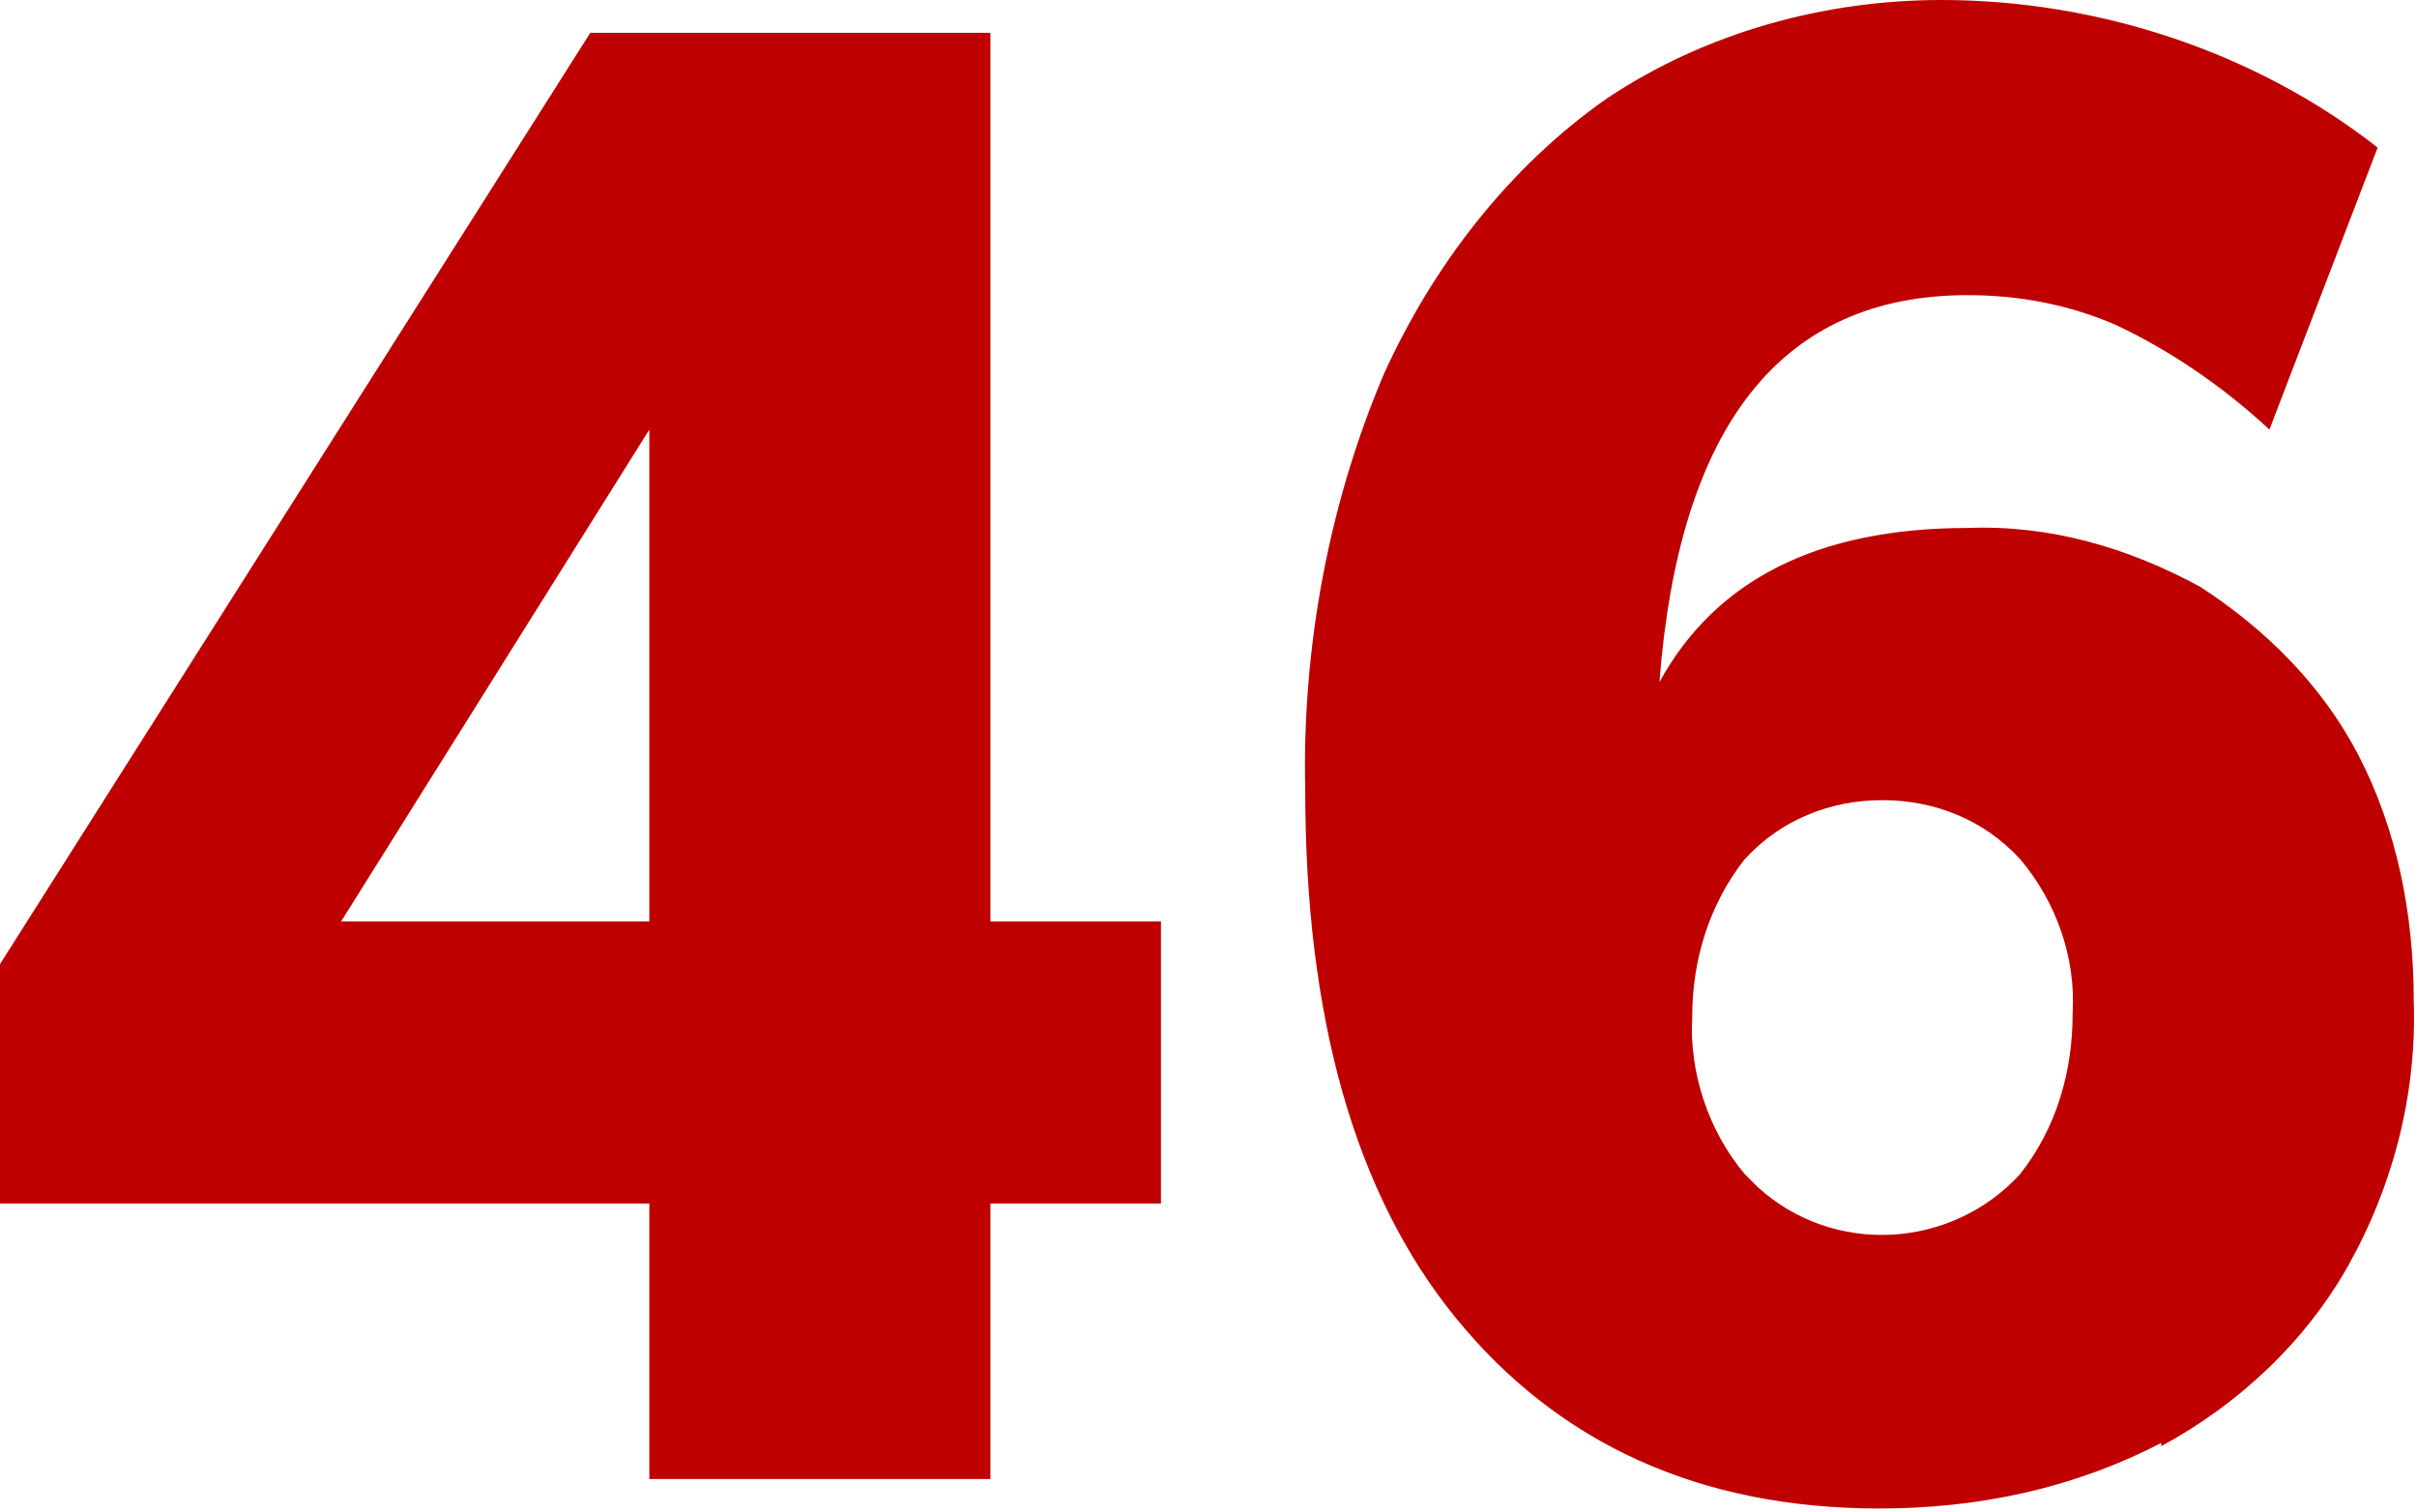 <?xml version="1.0" encoding="UTF-8"?>
<svg id="_46.svg" data-name=" 46.svg" xmlns="http://www.w3.org/2000/svg" version="1.1" viewBox="0 0 73.7 46.1">
  <defs>
    <style>
      .cls-1 {
        fill: #bf0000;
        fill-rule: evenodd;
        stroke-width: 0px;
      }
    </style>
  </defs>
  <path id="_46" data-name=" 46" class="cls-1" d="M0,29.4v7.3h19.8v8.4h10.4v-8.4h5.2v-8.6h-5.2V1h-12.2L0,29.4ZM19.8,13.1v15h-9.4l9.4-15ZM65.9,44.1c2.4-1.3,4.4-3.2,5.7-5.5,1.4-2.5,2.1-5.3,2-8.1,0-2.6-.5-5.2-1.7-7.5-1.1-2.1-2.8-3.8-4.8-5.1-2.2-1.2-4.6-1.9-7.1-1.8-4.6,0-7.7,1.6-9.4,4.7.6-7.8,3.7-11.8,9.4-11.8,1.6,0,3.1.3,4.5.9,1.7.8,3.3,1.9,4.7,3.2l3.3-8.6C68.8,1.6,64,0,59.2,0c-3.6,0-7.2,1-10.2,3-3,2.1-5.3,5.1-6.8,8.4-1.7,4-2.5,8.4-2.4,12.7,0,6.9,1.5,12.3,4.6,16.1,3.1,3.8,7.4,5.8,12.9,5.8,3,0,5.9-.6,8.6-2ZM53.2,35.8c-1.1-1.3-1.7-3.1-1.6-4.8,0-1.7.5-3.4,1.6-4.8,1.1-1.2,2.6-1.8,4.2-1.8,1.6,0,3.1.6,4.2,1.8,1.1,1.3,1.7,3,1.6,4.7,0,1.8-.5,3.5-1.6,4.9-2.1,2.3-5.7,2.5-8,.4-.1-.1-.3-.3-.4-.4h0Z"/>
</svg>